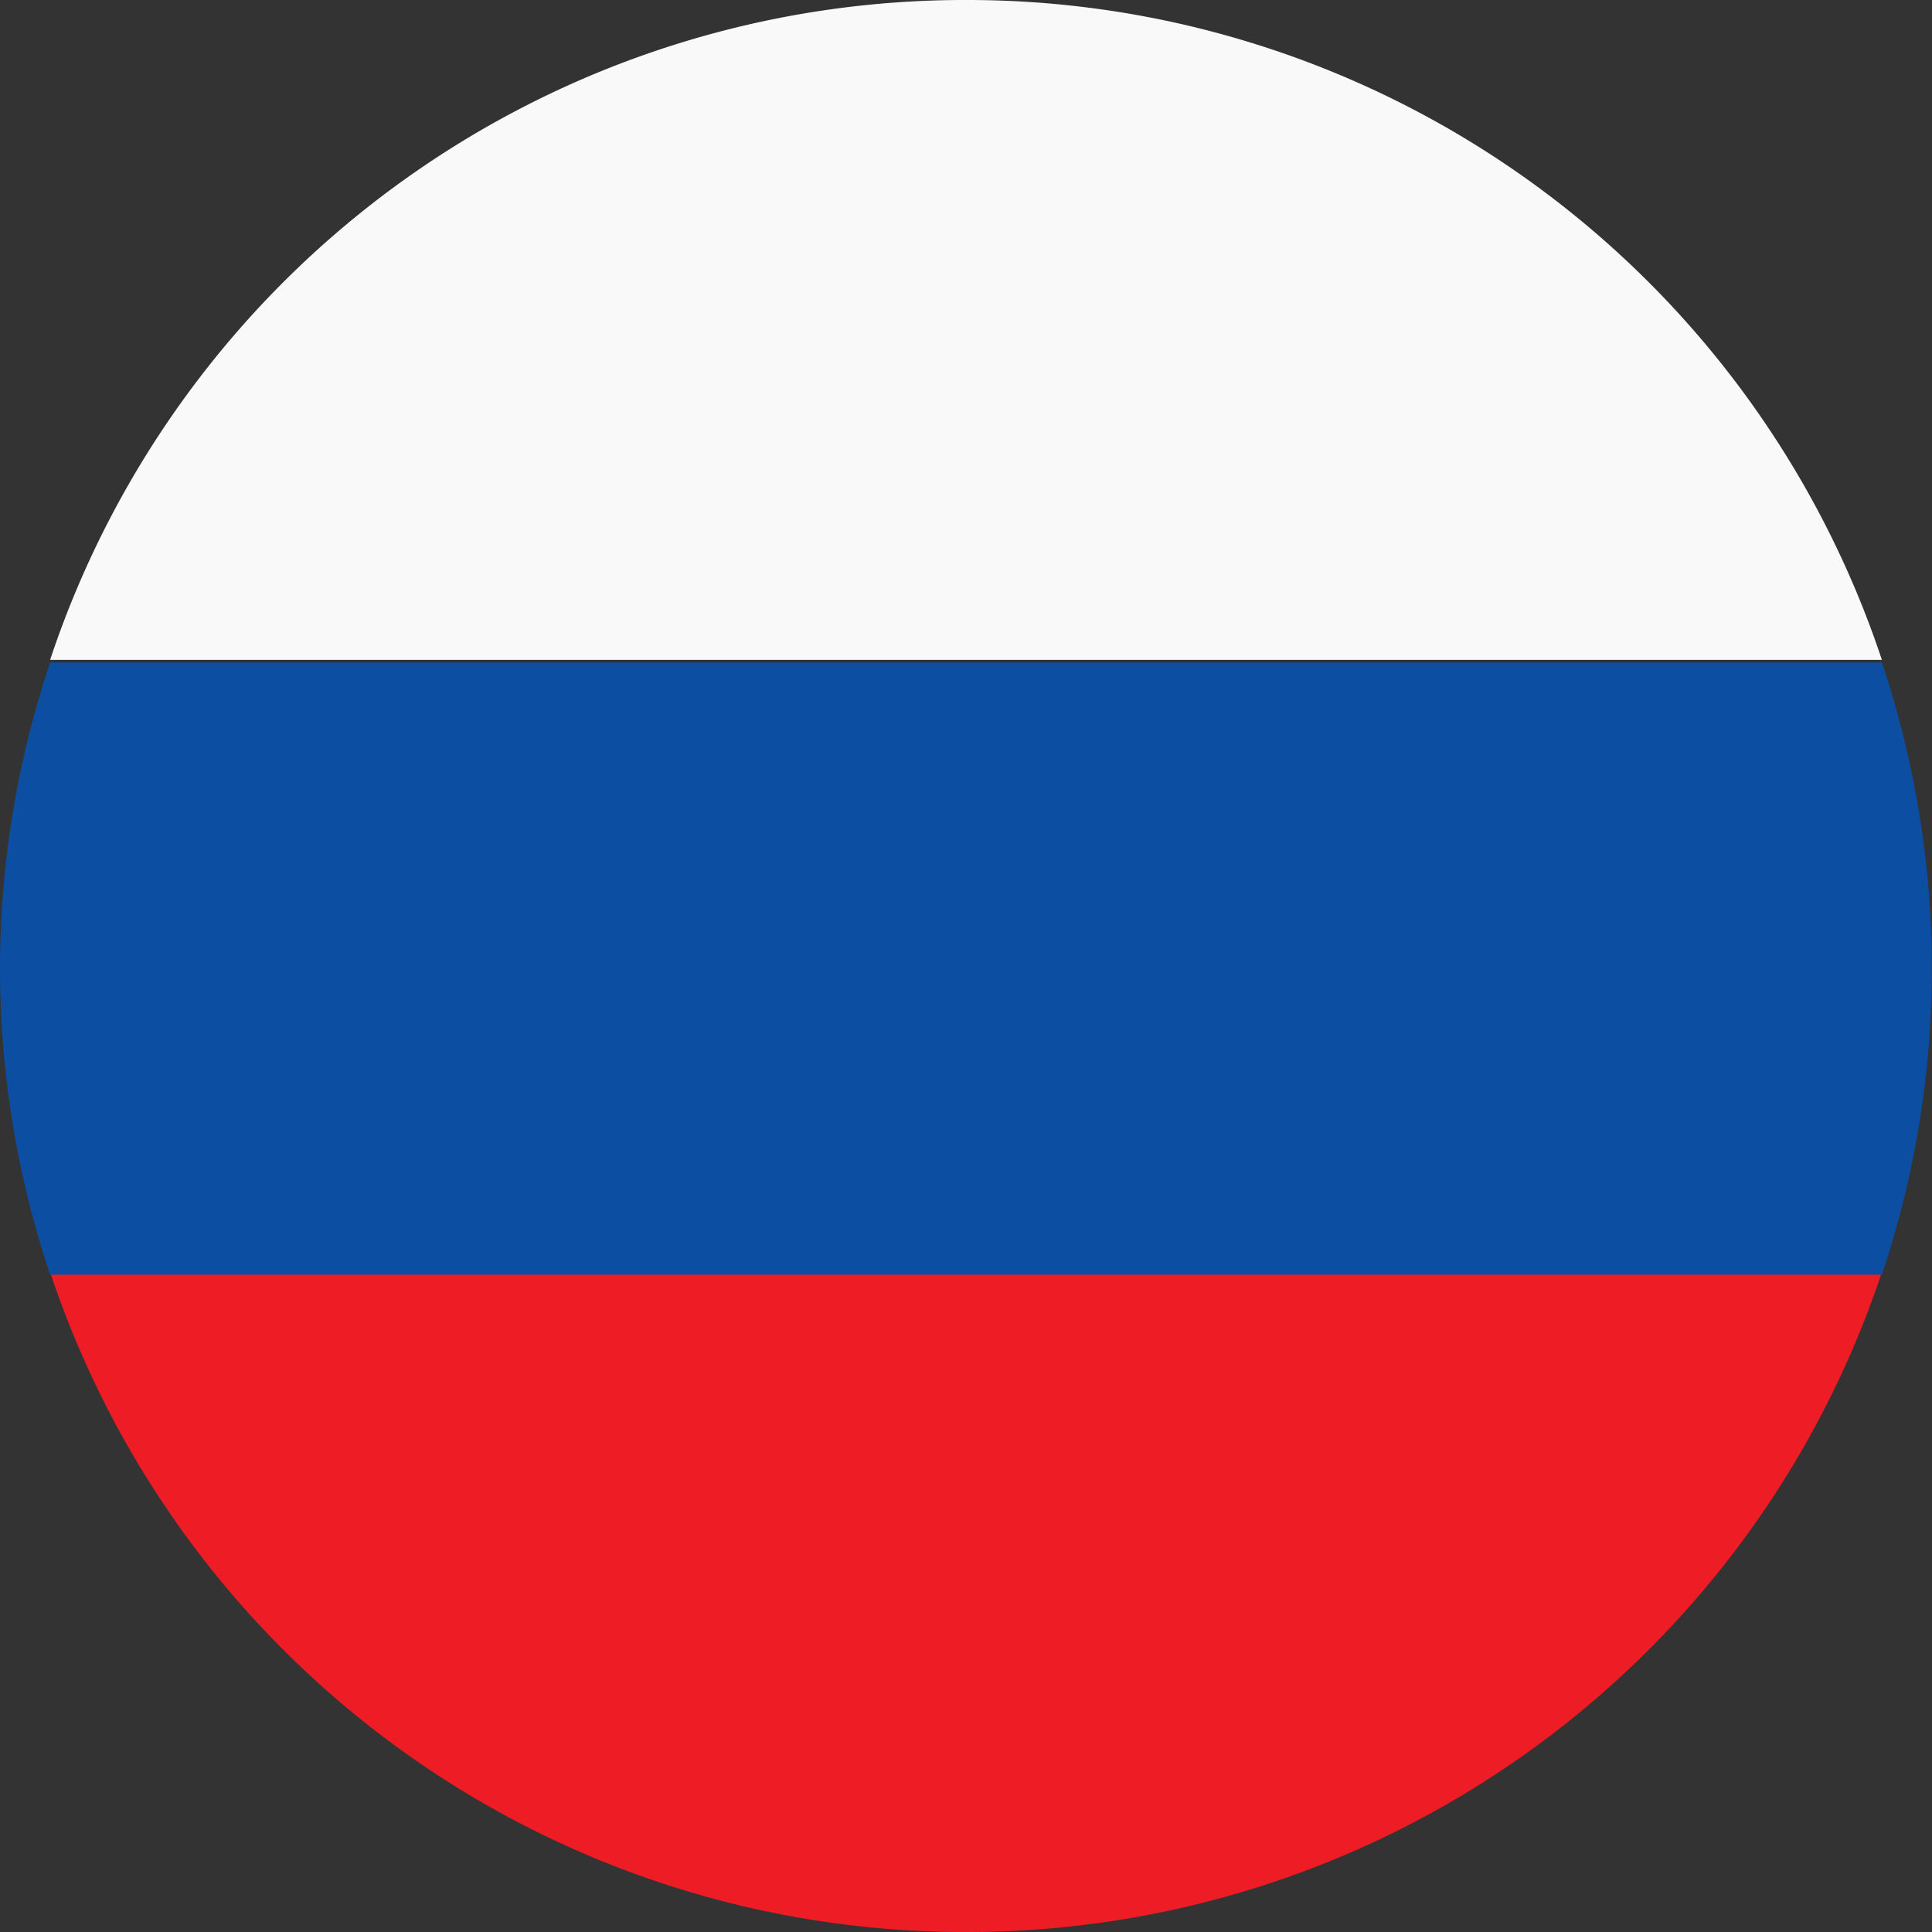 <svg xmlns="http://www.w3.org/2000/svg" viewBox="0 0 30.07 30.07"><rect x="0" y="0" width="30.07" height="30.07" fill="#333333" stroke="none"/><defs><style>.cls-1{fill:#ee1c25;}.cls-2{fill:#f9f9f9;}.cls-3{fill:#0b4ea2;}</style></defs><title>flag-rus</title><g id="Vrstva_2" data-name="Vrstva 2"><g id="Vrstva_1-2" data-name="Vrstva 1"><path class="cls-1" d="M15.07,30.07A15,15,0,0,0,29.29,19.8H.78A15,15,0,0,0,15.07,30.07Z"/><path class="cls-2" d="M15.07,0A15,15,0,0,0,.78,10.27H29.29A15,15,0,0,0,15.07,0Z"/><path class="cls-3" d="M0,15.07a15,15,0,0,0,.78,4.77H29.29a15,15,0,0,0,0-9.53H.78A15,15,0,0,0,0,15.07Z"/></g></g></svg>